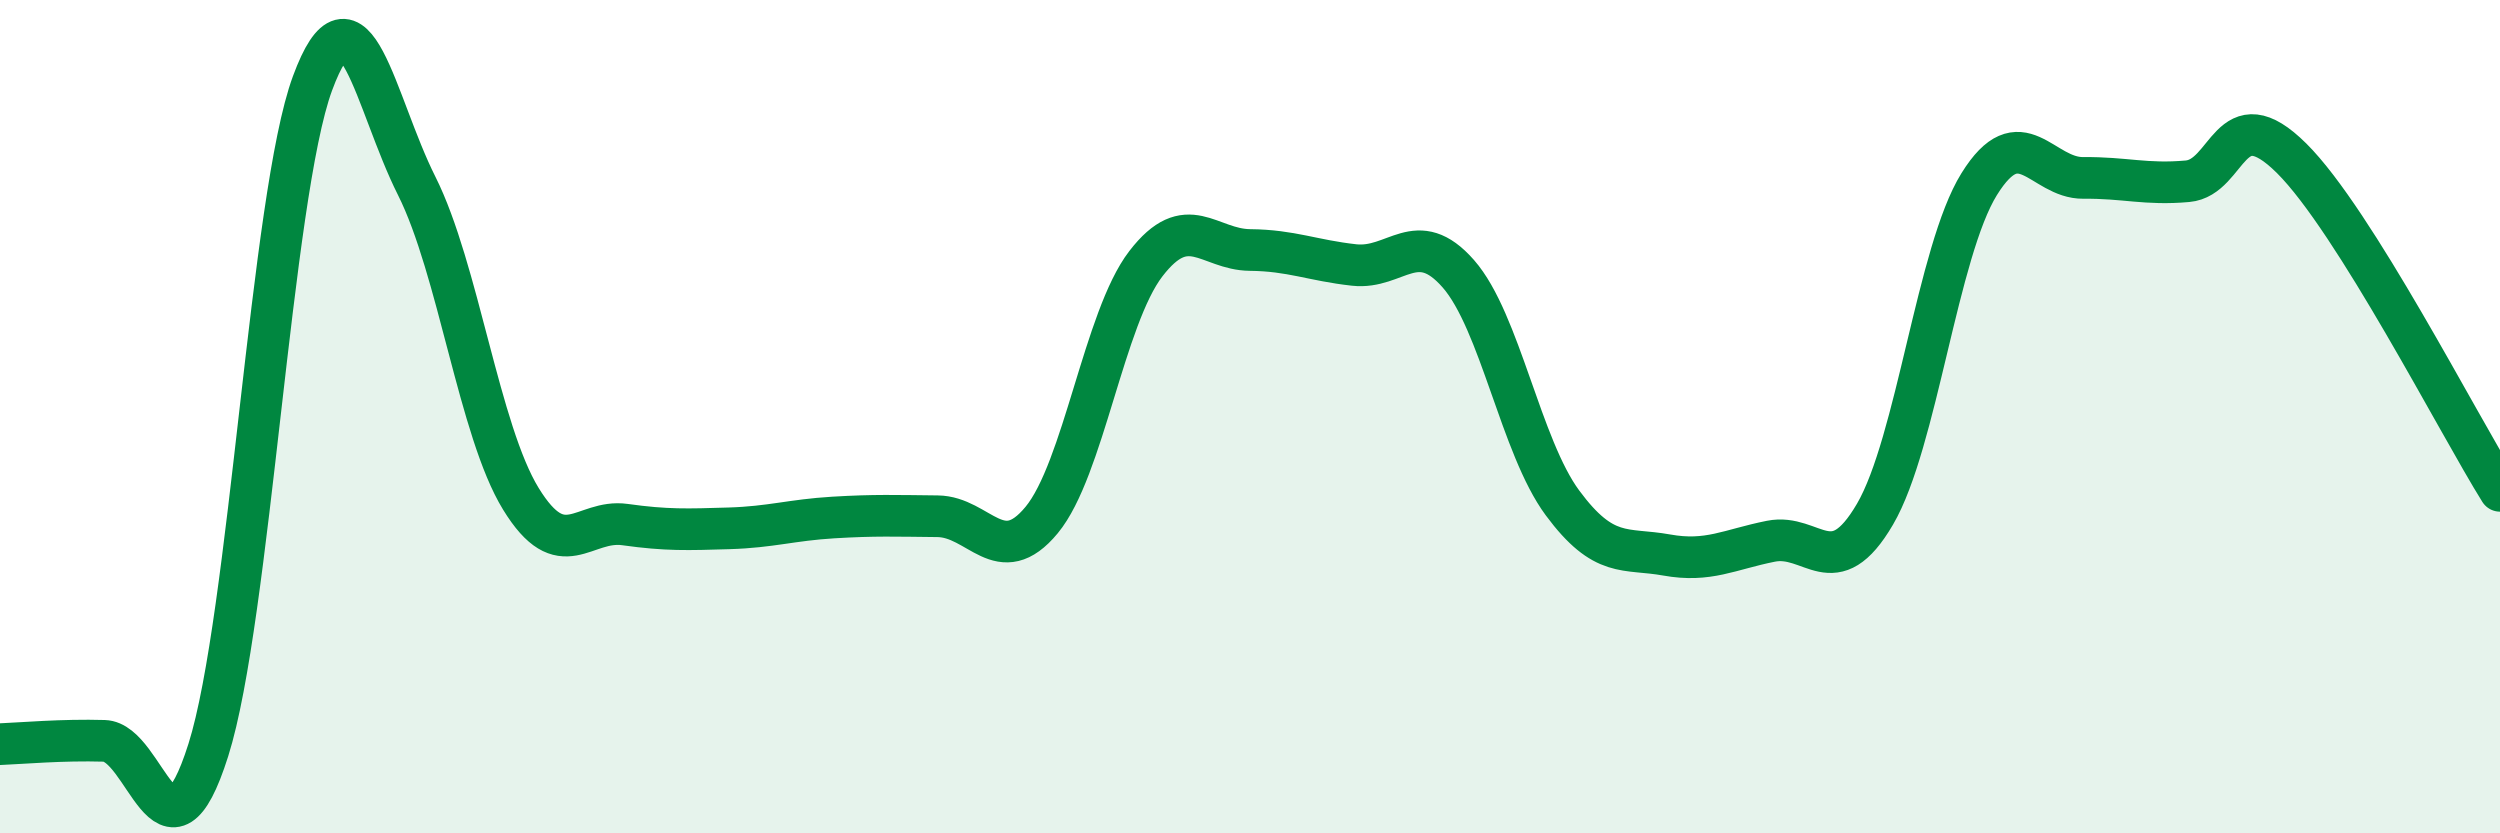 
    <svg width="60" height="20" viewBox="0 0 60 20" xmlns="http://www.w3.org/2000/svg">
      <path
        d="M 0,17.86 C 0.5,17.84 1.5,17.75 2.5,17.78 C 3.5,17.81 4,21.16 5,18 C 6,14.84 6.5,4.71 7.5,2 C 8.5,-0.71 9,2.47 10,4.46 C 11,6.45 11.5,10.34 12.5,11.97 C 13.5,13.6 14,12.45 15,12.59 C 16,12.73 16.5,12.71 17.5,12.68 C 18.5,12.65 19,12.48 20,12.42 C 21,12.36 21.5,12.38 22.5,12.39 C 23.5,12.4 24,13.69 25,12.48 C 26,11.27 26.5,7.63 27.5,6.33 C 28.5,5.03 29,5.99 30,6 C 31,6.01 31.5,6.25 32.5,6.36 C 33.5,6.47 34,5.43 35,6.57 C 36,7.71 36.5,10.72 37.5,12.07 C 38.5,13.42 39,13.14 40,13.32 C 41,13.5 41.5,13.19 42.5,12.99 C 43.5,12.79 44,14.05 45,12.34 C 46,10.63 46.5,6.03 47.5,4.42 C 48.5,2.81 49,4.28 50,4.27 C 51,4.26 51.5,4.44 52.5,4.35 C 53.5,4.26 53.5,2.31 55,3.8 C 56.5,5.29 59,10.18 60,11.78L60 20L0 20Z"
        fill="#008740"
        opacity="0.1"
        stroke-linecap="round"
        stroke-linejoin="round"
      />
      <path
        d="M 0,17.86 C 0.5,17.84 1.5,17.75 2.5,17.78 C 3.5,17.81 4,21.16 5,18 C 6,14.84 6.5,4.71 7.5,2 C 8.5,-0.71 9,2.47 10,4.46 C 11,6.45 11.5,10.34 12.5,11.97 C 13.5,13.6 14,12.45 15,12.59 C 16,12.73 16.5,12.71 17.5,12.68 C 18.5,12.65 19,12.48 20,12.42 C 21,12.36 21.5,12.38 22.5,12.39 C 23.5,12.4 24,13.69 25,12.48 C 26,11.27 26.5,7.63 27.5,6.33 C 28.5,5.03 29,5.99 30,6 C 31,6.01 31.5,6.25 32.5,6.36 C 33.5,6.47 34,5.43 35,6.57 C 36,7.71 36.5,10.72 37.5,12.07 C 38.5,13.42 39,13.14 40,13.32 C 41,13.5 41.5,13.19 42.5,12.99 C 43.5,12.79 44,14.05 45,12.34 C 46,10.63 46.5,6.03 47.5,4.42 C 48.5,2.81 49,4.28 50,4.27 C 51,4.26 51.5,4.44 52.5,4.35 C 53.5,4.26 53.5,2.31 55,3.8 C 56.5,5.29 59,10.18 60,11.78"
        stroke="#008740"
        stroke-width="1"
        fill="none"
        stroke-linecap="round"
        stroke-linejoin="round"
      />
    </svg>
  